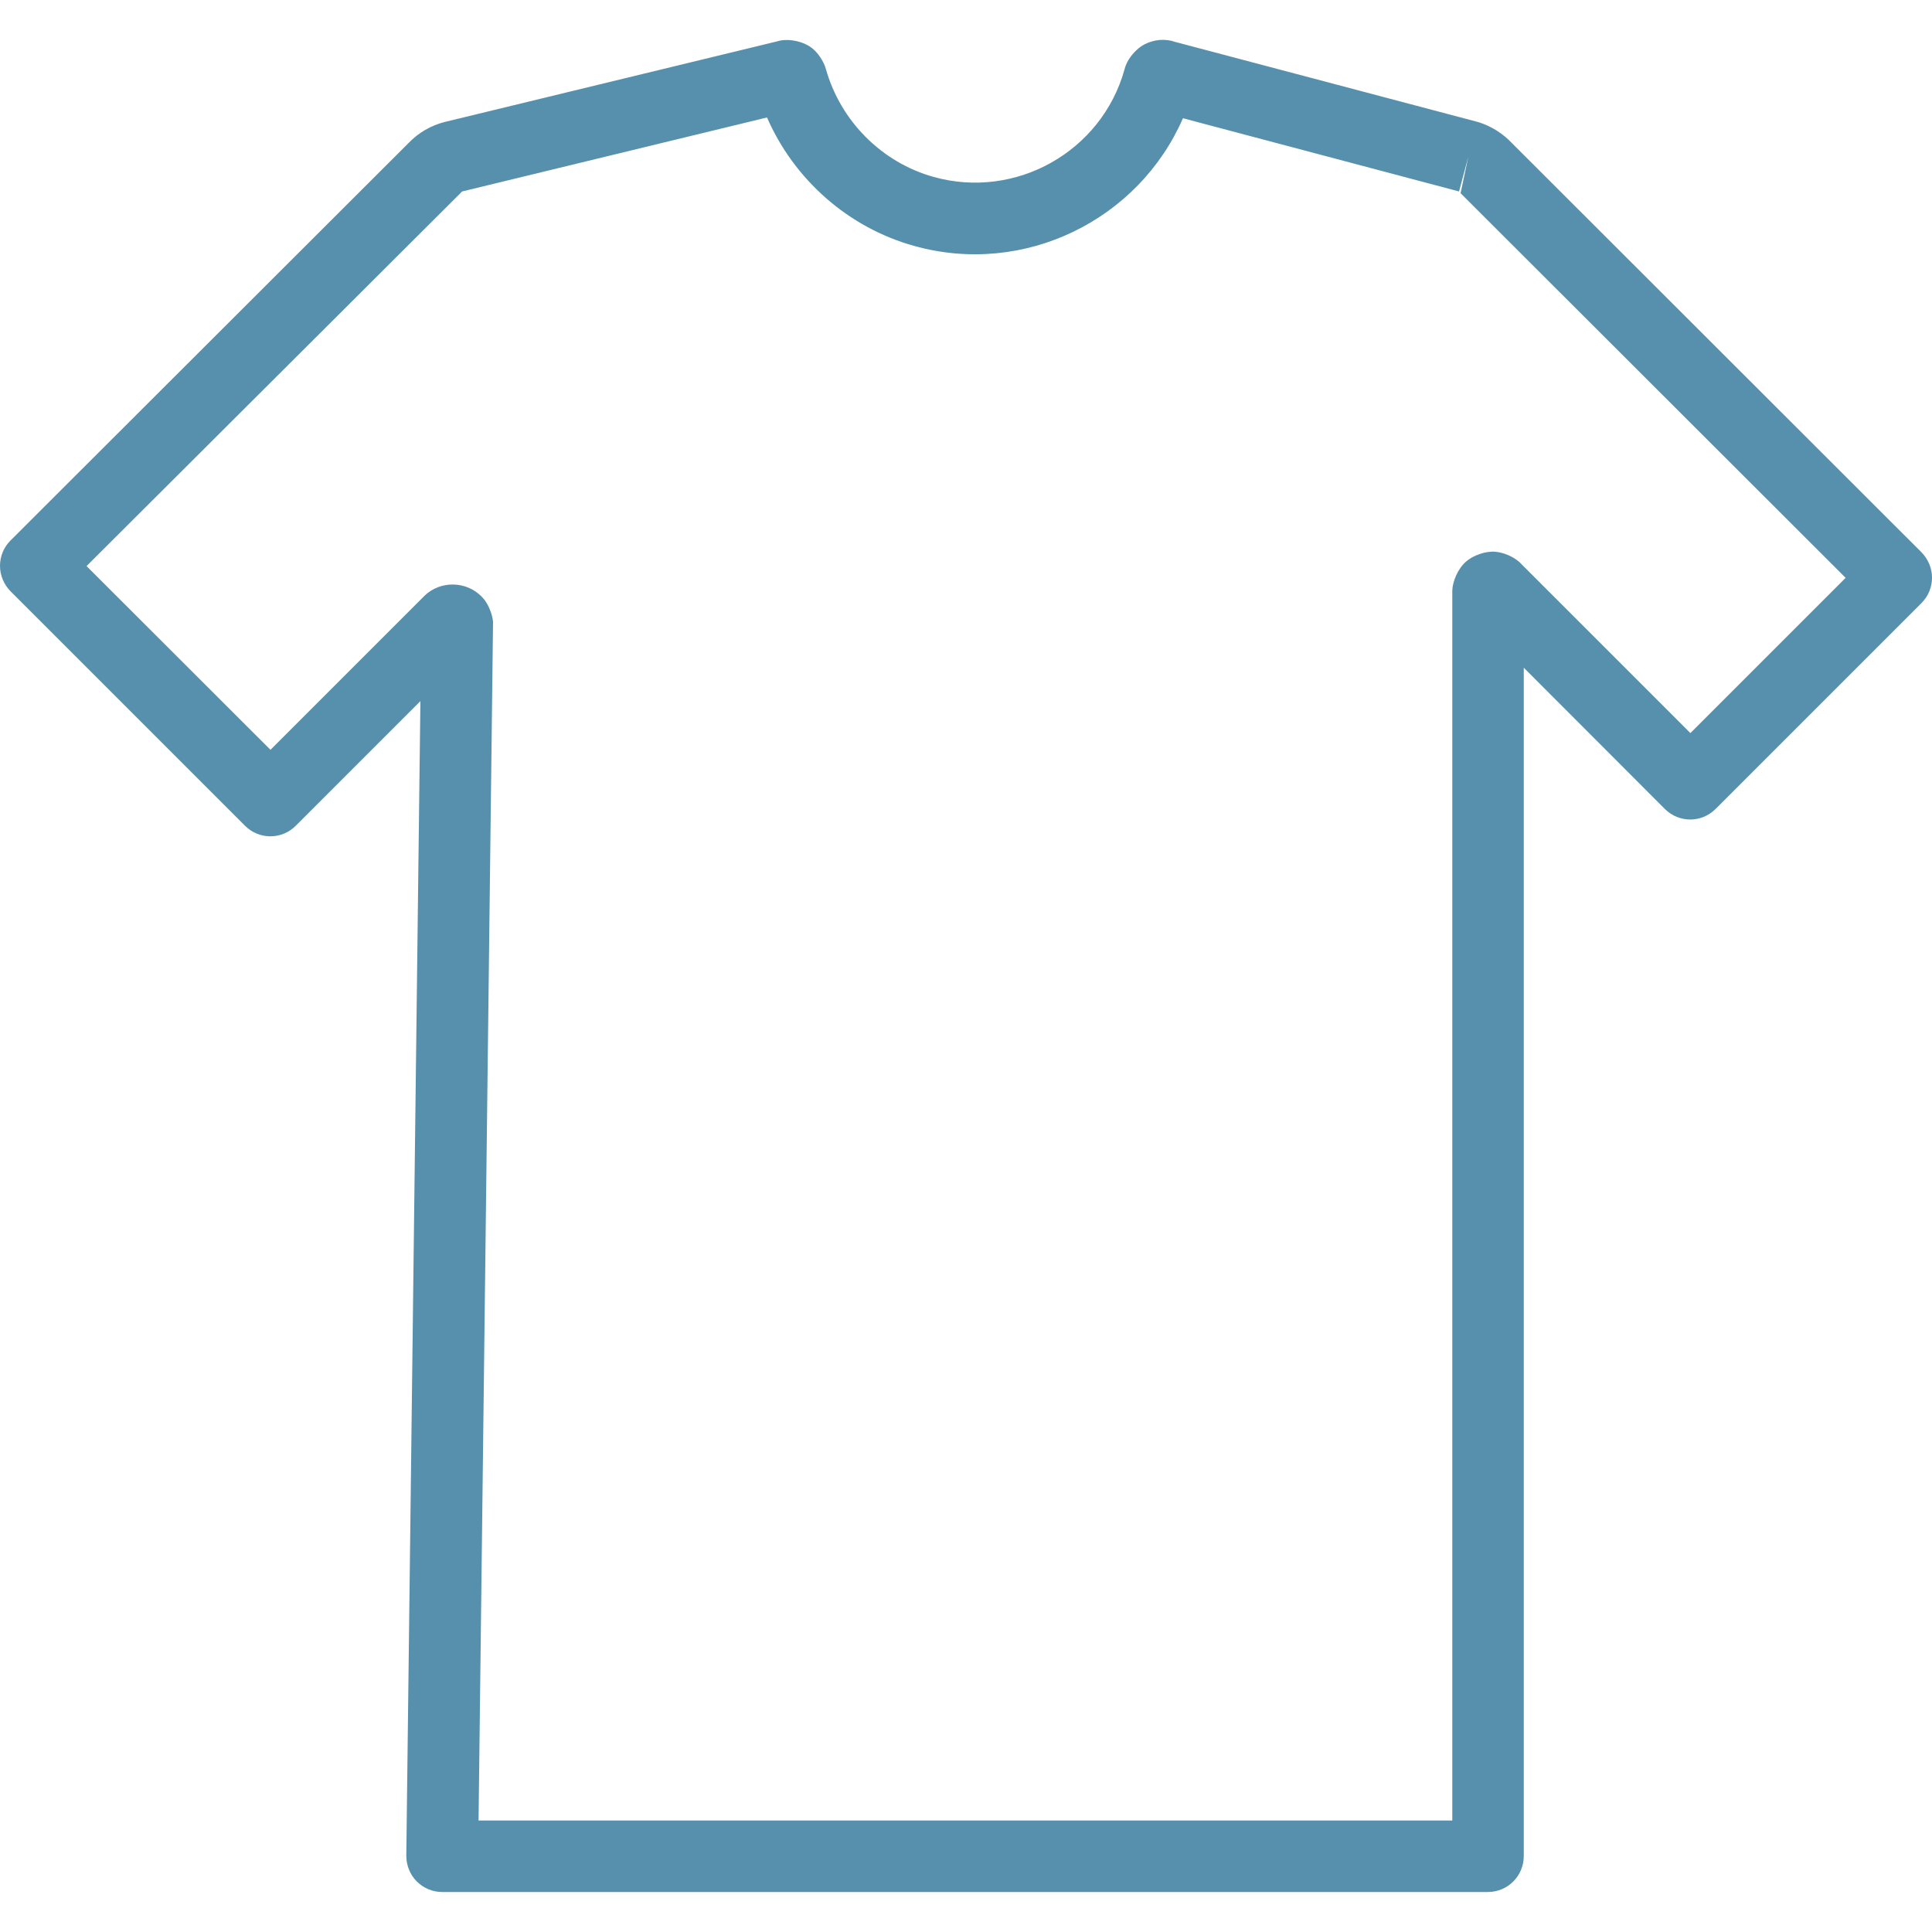 <?xml version="1.0" encoding="UTF-8"?><svg id="c" xmlns="http://www.w3.org/2000/svg" viewBox="0 0 100 100"><defs><style>.d{fill:#5790ac;}</style></defs><path class="d" d="M99.46,28.59l-21.2-21.18c-.46-.49-1.04-.86-1.68-1.07-.03-.01-.07-.02-.1-.03l-15.65-4.14c-.51-.18-1.09-.13-1.58.12-.4.2-.8.65-.97,1.07-.03.07-.06.16-.08.25-1.19,4.24-5.62,6.73-9.87,5.55-2.69-.75-4.82-2.89-5.58-5.58h0c-.12-.42-.42-.87-.76-1.12-.42-.31-1.09-.46-1.6-.36-.04,0-.08.02-.12.03l-17.24,4.18c-.72.18-1.37.56-1.87,1.08L.54,27.98c-.35.35-.54.82-.54,1.31s.2.96.54,1.31l12.14,12.14c.73.73,1.9.73,2.63,0l6.45-6.45-.73,59.76c0,.5.19.98.54,1.33.35.35.82.55,1.32.55h54.12c1.03,0,1.86-.83,1.86-1.86v-61.51s7.3,7.31,7.3,7.31c.73.73,1.9.73,2.63,0l10.66-10.66c.35-.35.54-.82.54-1.31s-.2-.96-.54-1.31ZM87.49,37.94l-8.85-8.85c-.31-.28-.83-.5-1.24-.53-.49-.05-1.14.18-1.51.5-.41.35-.72,1.02-.72,1.56v63.61H24.77l.75-62.04c-.03-.37-.22-.85-.44-1.14-.71-.9-2.03-1.06-2.94-.36-.06.05-.12.1-.17.15l-7.97,7.97-9.52-9.51L23.92,9.91l15.78-3.83c1.4,3.21,4.2,5.7,7.62,6.65,5.7,1.59,11.61-1.34,13.91-6.61l14.29,3.79.48-1.8-.4,1.89,19.93,19.91-8.03,8.03Z"/></svg>